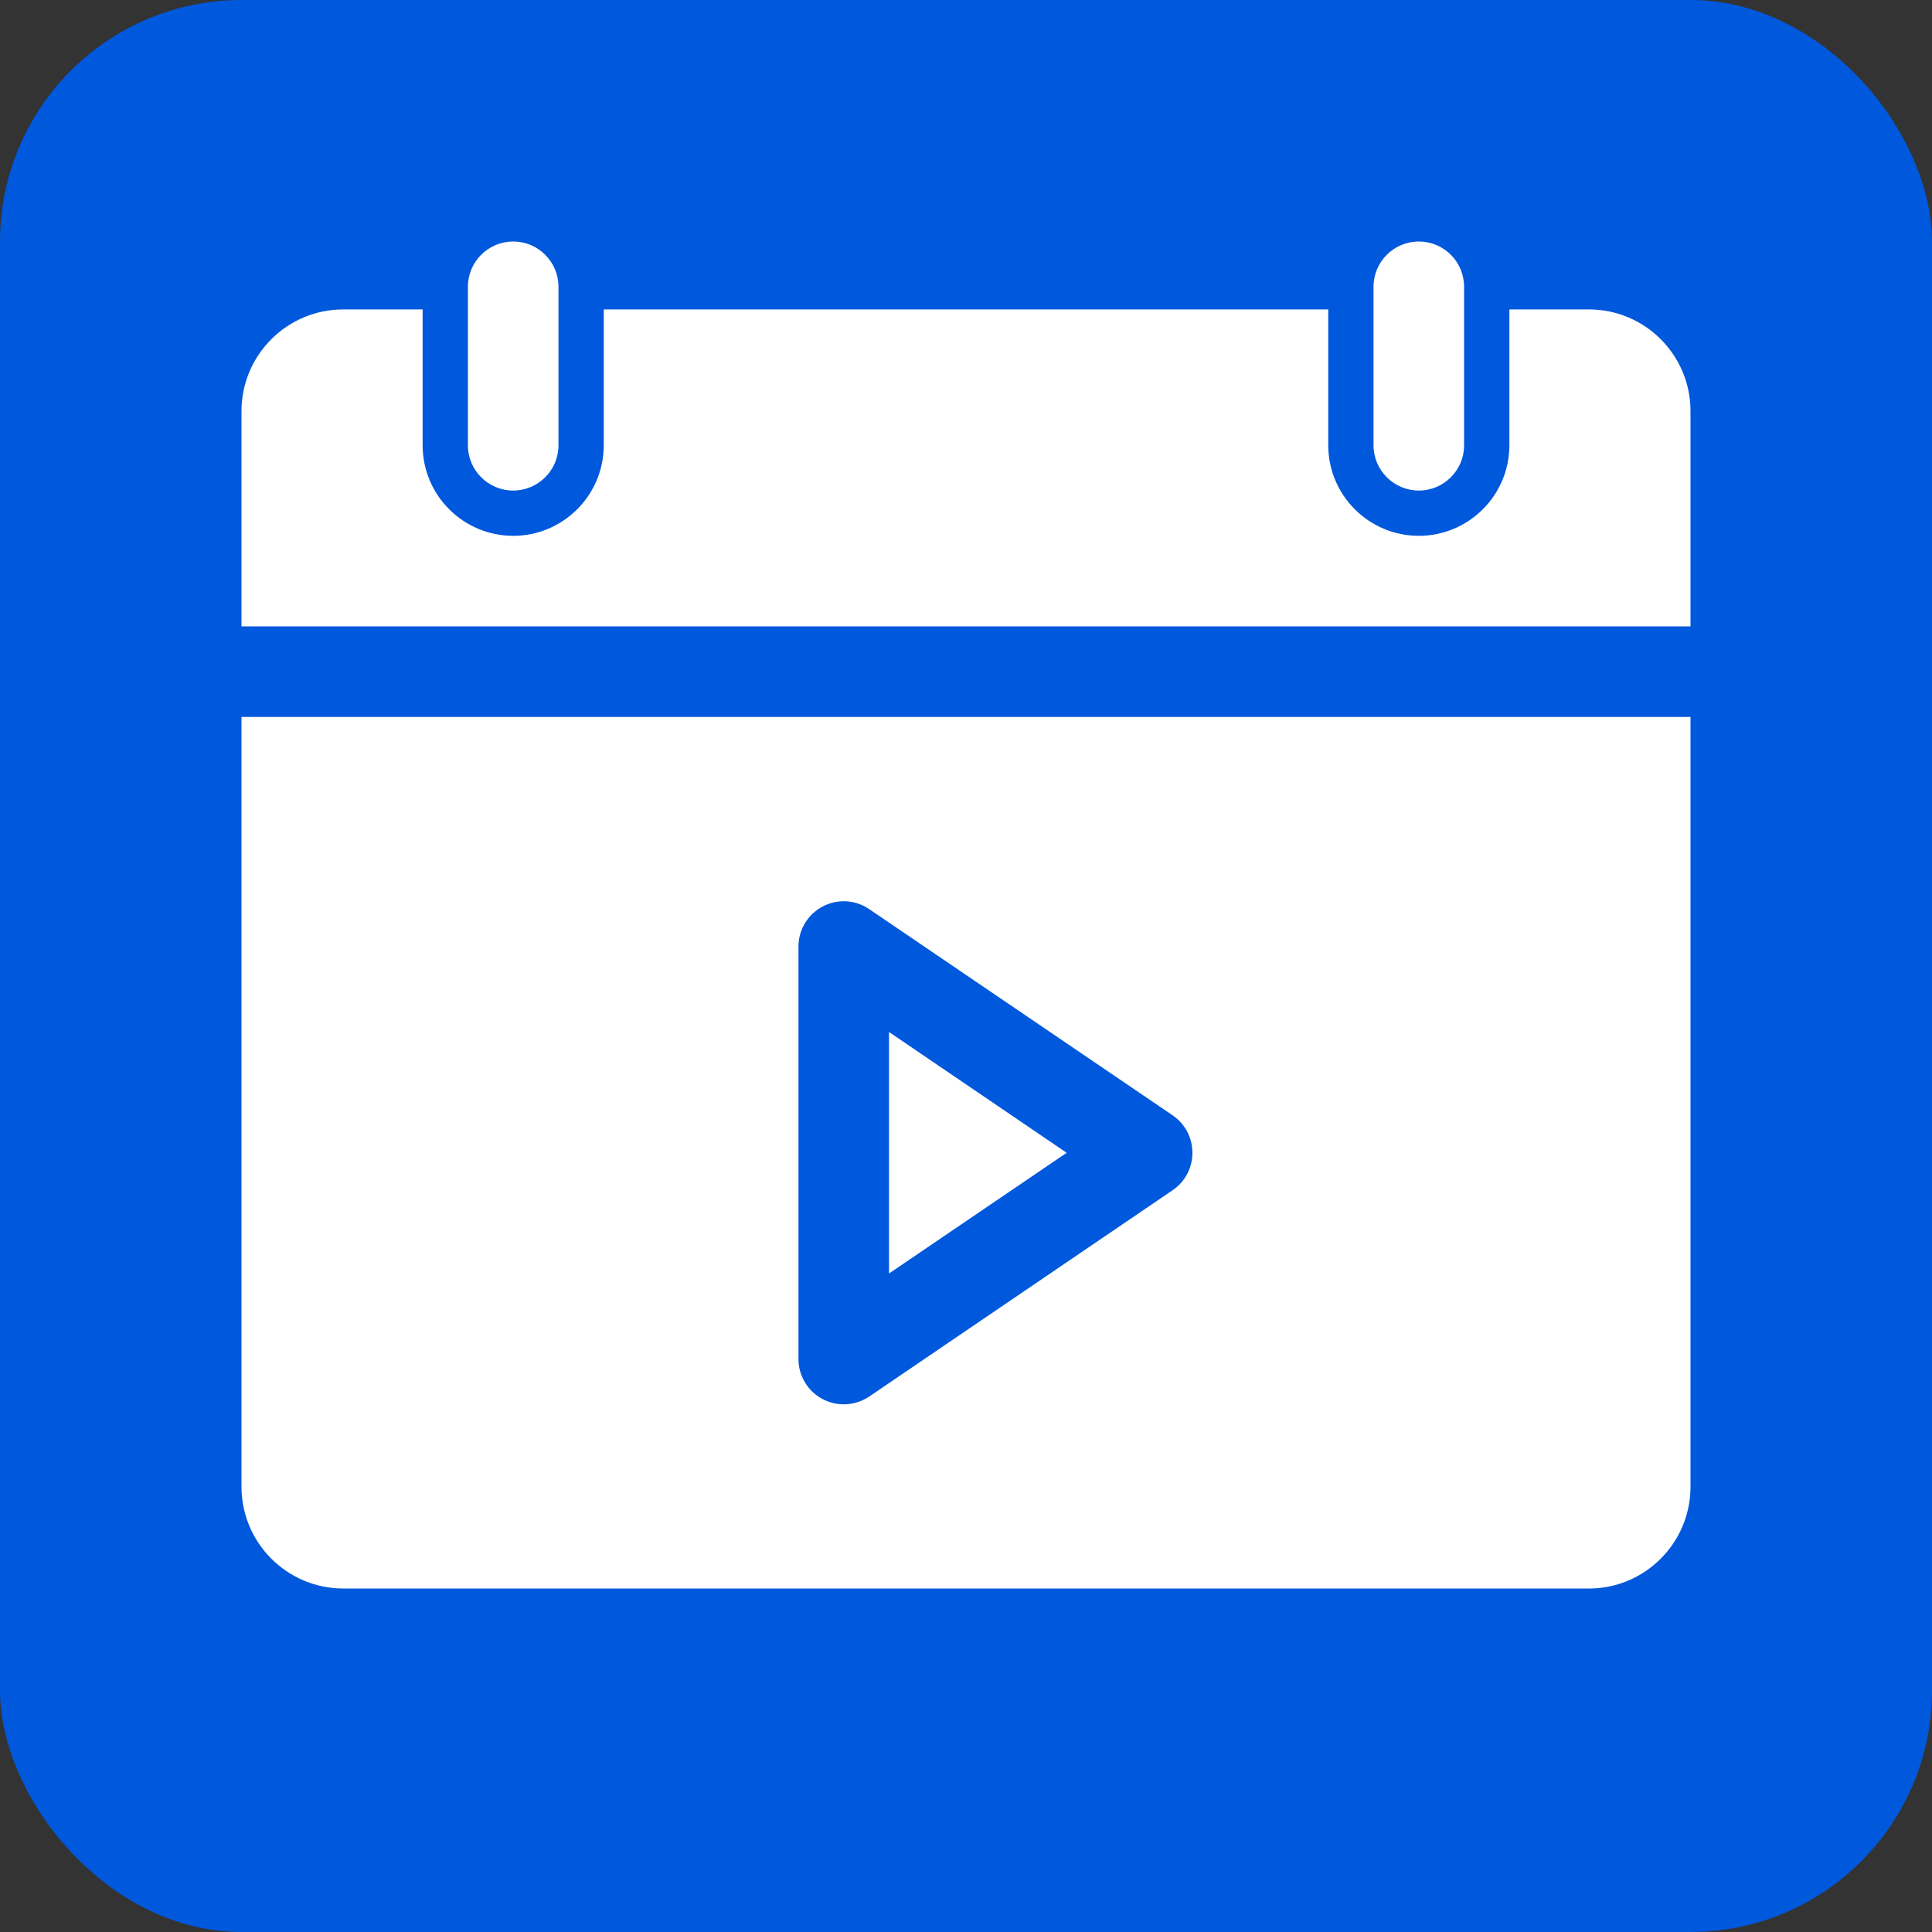 <svg width="32" height="32" viewBox="0 0 32 32" fill="none" xmlns="http://www.w3.org/2000/svg">
<rect x="0" y="0" width="32" height="32" fill="#333333" stroke="none"/>
<rect width="32" height="32" rx="4" fill="#0058DC"/>
<g clip-path="url(#clip0_8671_2215)">
<path d="M28 6.809V10.375H4V6.809C4 5.879 4.756 5.125 5.686 5.125H7V7.375C7 8.202 7.673 8.875 8.5 8.875C9.327 8.875 10 8.202 10 7.375V5.125H22V7.375C22 8.202 22.673 8.875 23.5 8.875C24.327 8.875 25 8.202 25 7.375V5.125H26.316C27.246 5.125 28 5.879 28 6.809Z" fill="white"/>
<path d="M14.725 17.093L17.667 19.094L14.725 21.093V17.093Z" fill="white"/>
<path d="M4 11.875V24.625C4 25.555 4.756 26.311 5.686 26.311H26.316C27.246 26.311 28 25.555 28 24.625V11.875H4ZM19.422 19.714L14.397 23.131C14.269 23.217 14.121 23.26 13.975 23.26C13.853 23.26 13.733 23.23 13.623 23.172C13.379 23.043 13.225 22.788 13.225 22.51V15.678C13.225 15.4 13.379 15.145 13.623 15.016C13.868 14.884 14.166 14.901 14.395 15.057L19.422 18.473C19.628 18.614 19.75 18.844 19.75 19.094C19.75 19.343 19.628 19.574 19.422 19.714Z" fill="white"/>
<path d="M8.5 8.125C8.086 8.125 7.75 7.789 7.75 7.375V4.75C7.75 4.336 8.086 4 8.5 4C8.914 4 9.25 4.336 9.25 4.75V7.375C9.25 7.789 8.914 8.125 8.5 8.125Z" fill="white"/>
<path d="M23.5 8.125C23.086 8.125 22.75 7.789 22.75 7.375V4.75C22.75 4.336 23.086 4 23.5 4C23.914 4 24.25 4.336 24.25 4.75V7.375C24.25 7.789 23.914 8.125 23.5 8.125Z" fill="white"/>
</g>
<defs>
<clipPath id="clip0_8671_2215">
<rect width="24" height="22.311" fill="white" transform="translate(4 4)"/>
</clipPath>
</defs>
</svg>
